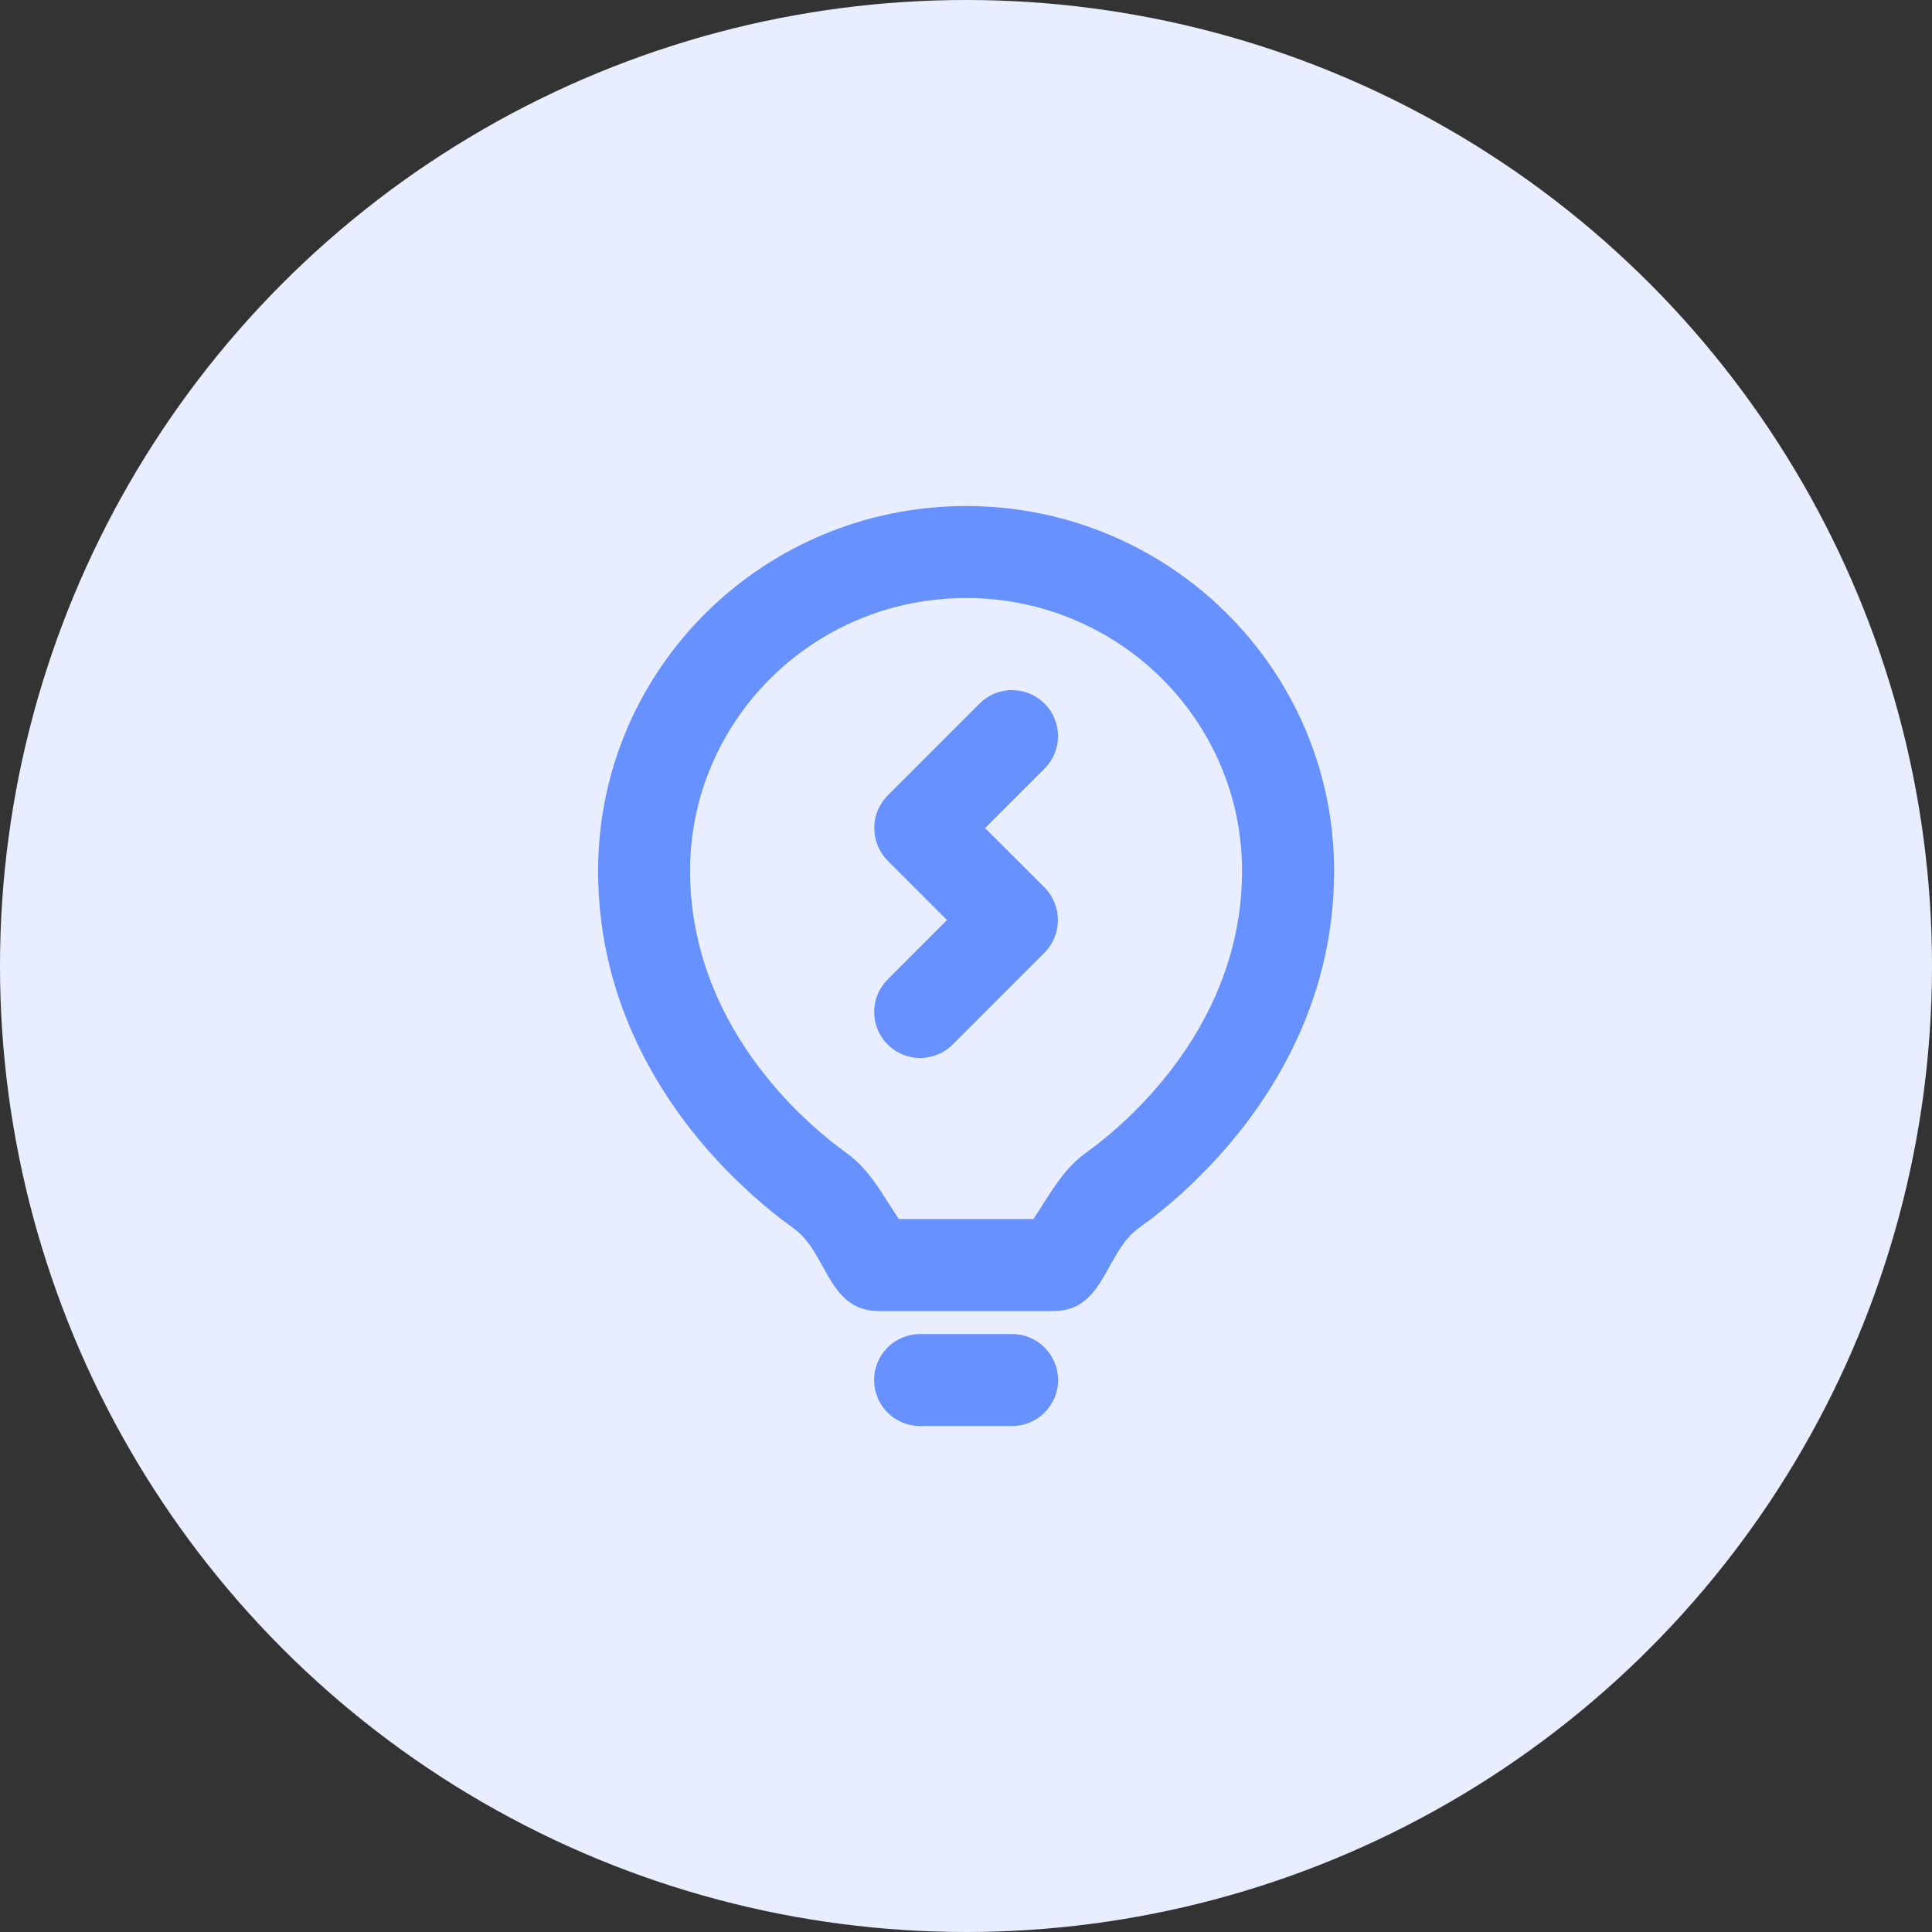 <svg width="28" height="28" viewBox="0 0 28 28" fill="none" xmlns="http://www.w3.org/2000/svg">
<rect x="0" y="0" width="28" height="28" fill="#333333" stroke="none"/>
<circle cx="14" cy="14" r="14" fill="#E8EEFD"/>
<path d="M14.668 19.334C14.845 19.334 15.014 19.404 15.139 19.529C15.264 19.654 15.335 19.824 15.335 20.001C15.335 20.177 15.264 20.347 15.139 20.472C15.014 20.597 14.845 20.667 14.668 20.667H13.335C13.158 20.667 12.988 20.597 12.863 20.472C12.738 20.347 12.668 20.177 12.668 20.001C12.668 19.824 12.738 19.654 12.863 19.529C12.988 19.404 13.158 19.334 13.335 19.334H14.668ZM14.001 7.334C16.941 7.334 19.335 9.696 19.335 12.623C19.335 14.627 18.32 16.087 17.481 16.952L17.292 17.141L17.112 17.309L16.944 17.455L16.724 17.635L16.505 17.798C16.375 17.89 16.279 18.017 16.195 18.155L16.098 18.322L16.004 18.49C15.844 18.765 15.659 19.001 15.263 19.001H12.739C12.344 19.001 12.159 18.765 11.999 18.49L11.857 18.238C11.761 18.069 11.654 17.909 11.497 17.798L11.343 17.684L11.21 17.581L11.059 17.455L10.891 17.309L10.711 17.141L10.521 16.952C9.683 16.087 8.668 14.627 8.668 12.623C8.668 9.696 11.061 7.334 14.001 7.334ZM14.001 8.667C11.786 8.667 10.001 10.444 10.001 12.623C10.001 14.372 11.023 15.619 11.73 16.27L11.893 16.415L12.04 16.537L12.22 16.675L12.268 16.71C12.478 16.858 12.634 17.064 12.776 17.279L13.025 17.667H14.978L15.227 17.279C15.369 17.064 15.525 16.858 15.735 16.71L15.897 16.589L16.034 16.479L16.189 16.345C16.896 15.718 18.001 14.442 18.001 12.623C18.001 10.444 16.217 8.667 14.001 8.667ZM14.197 10.196C14.317 10.076 14.478 10.007 14.647 10.002C14.816 9.997 14.981 10.056 15.108 10.168C15.235 10.28 15.315 10.436 15.331 10.605C15.347 10.774 15.298 10.942 15.195 11.076L15.139 11.139L14.277 12.001L15.135 12.858C15.377 13.101 15.396 13.483 15.191 13.747L15.135 13.81L13.806 15.139C13.686 15.258 13.525 15.328 13.356 15.333C13.186 15.338 13.021 15.278 12.895 15.166C12.767 15.055 12.688 14.898 12.672 14.73C12.656 14.561 12.704 14.393 12.808 14.259L12.863 14.196L13.725 13.334L12.868 12.477C12.752 12.361 12.682 12.207 12.672 12.043C12.662 11.879 12.711 11.717 12.812 11.588L12.868 11.525L14.197 10.196Z" fill="#6791FE"/>
</svg>
